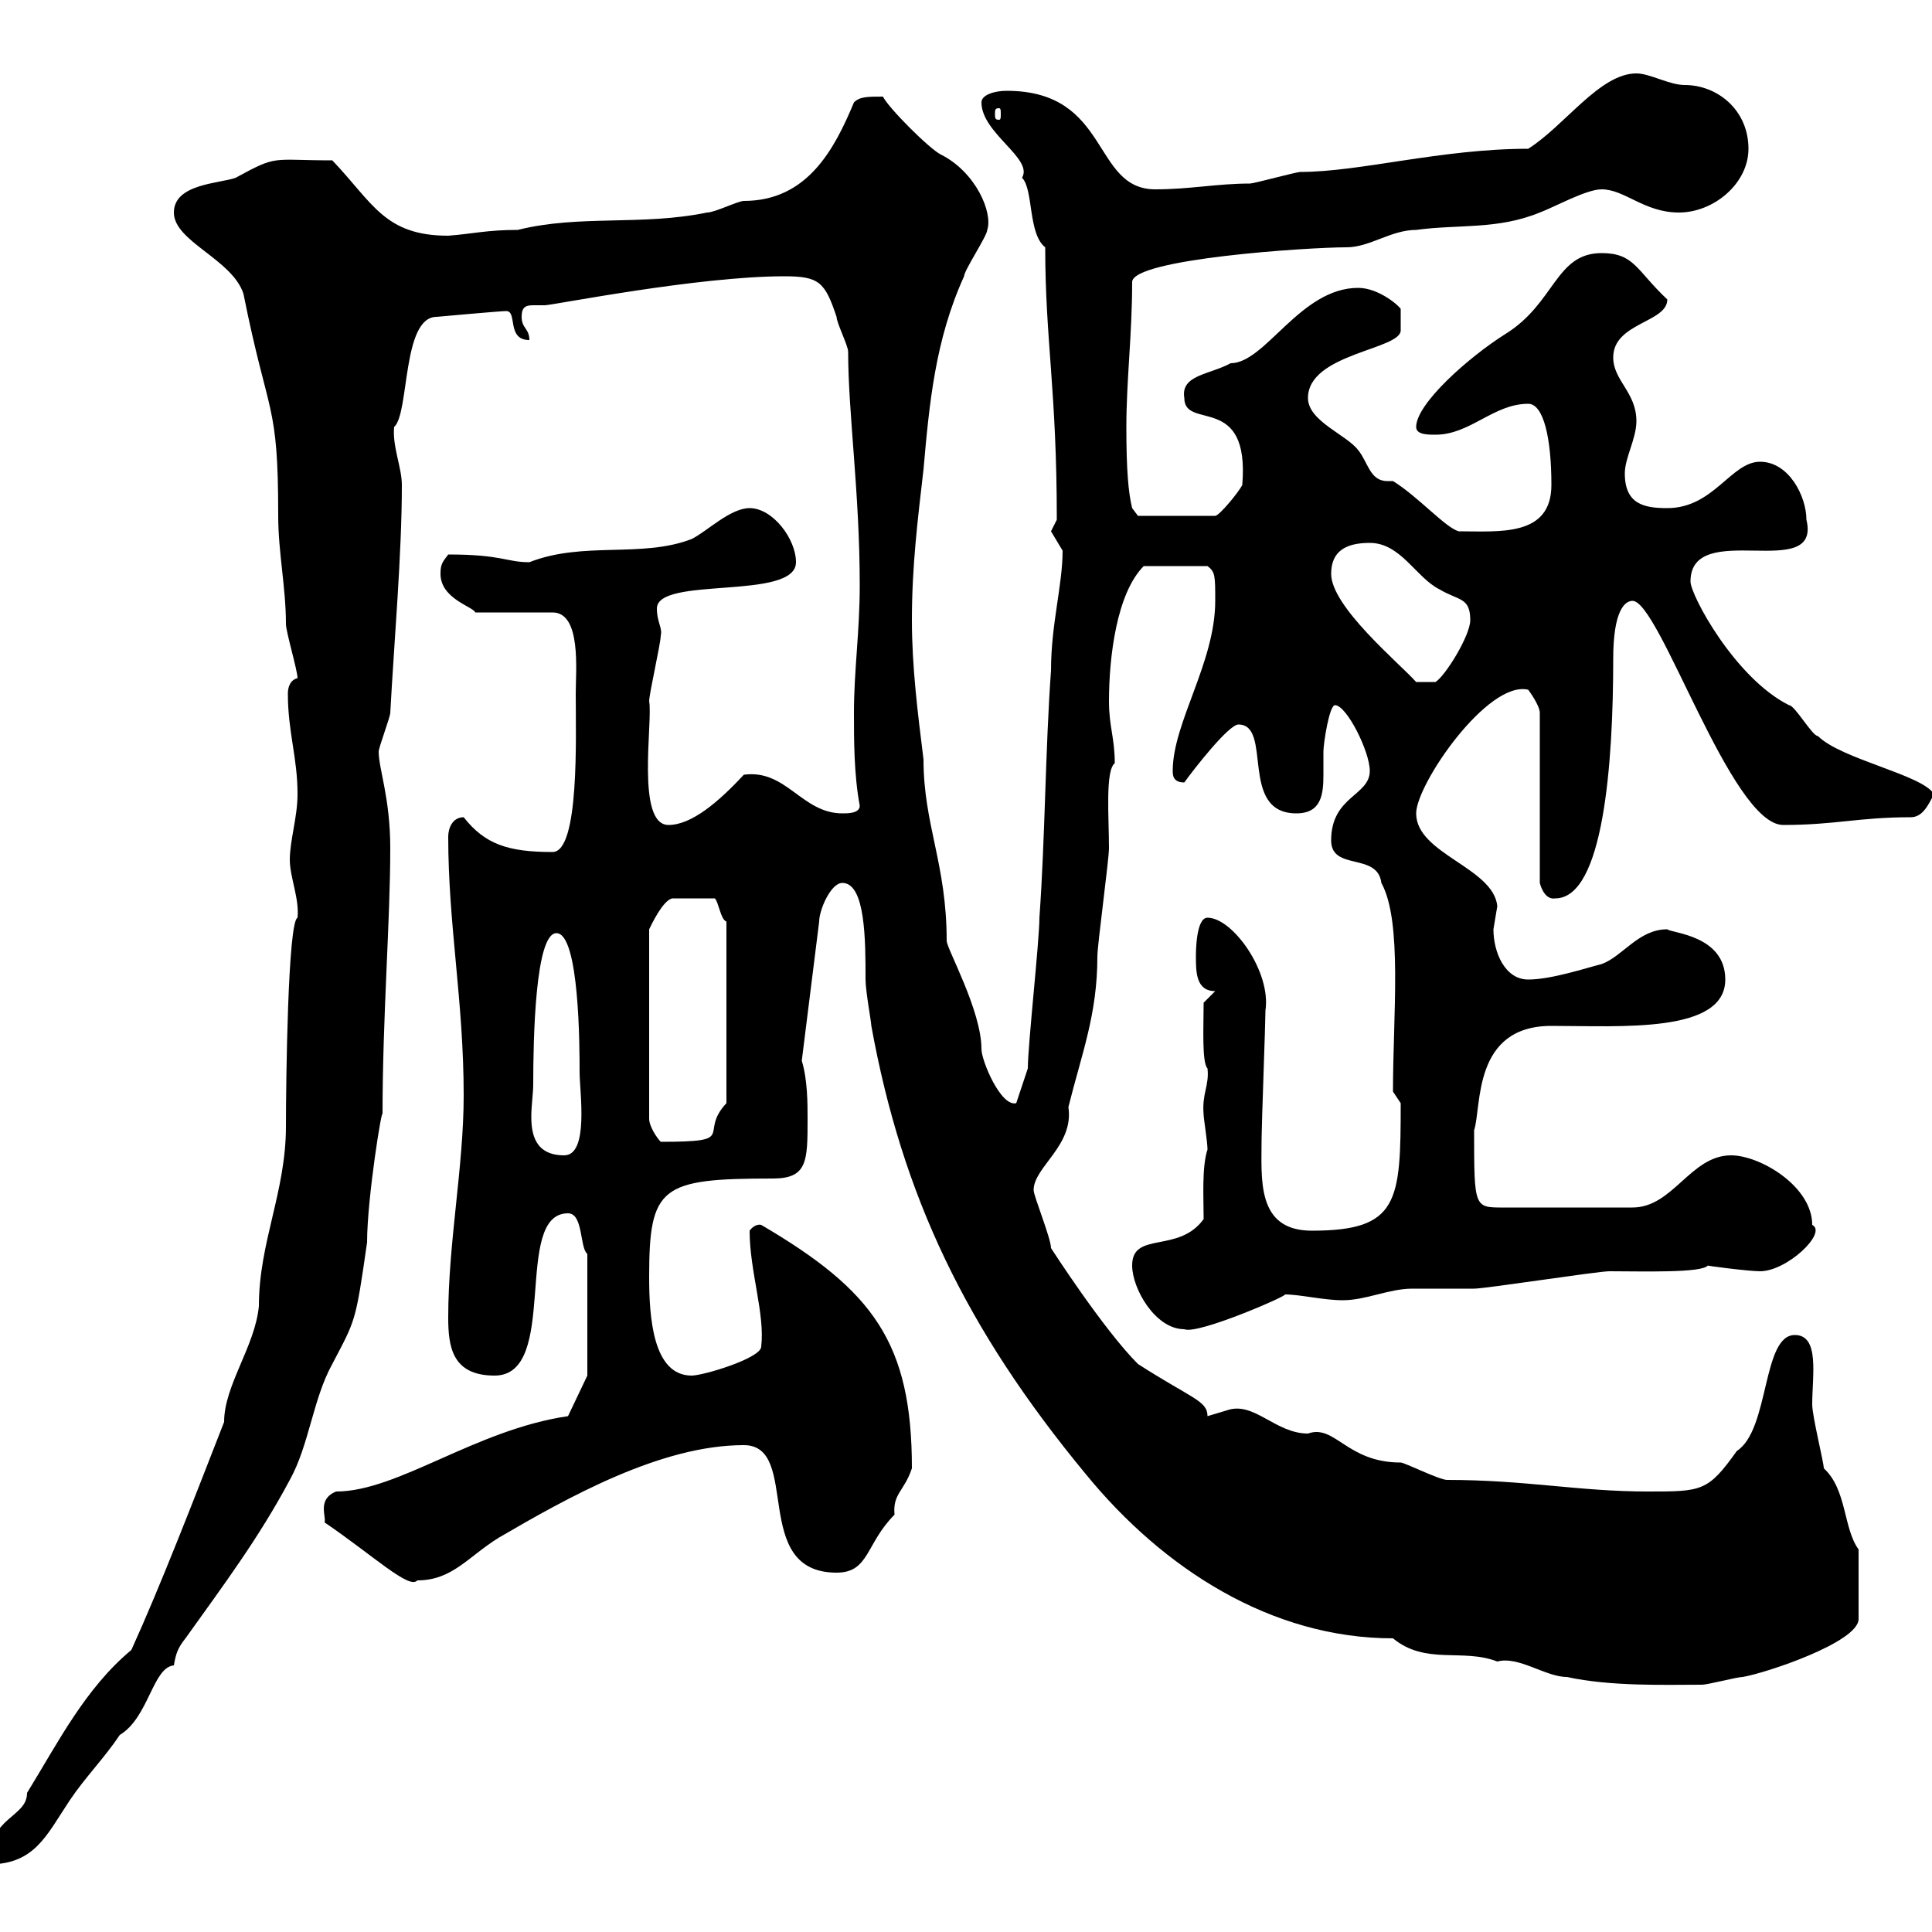 <svg xmlns="http://www.w3.org/2000/svg" xmlns:xlink="http://www.w3.org/1999/xlink" width="300" height="300"><path d="M20.40 256.20C13.20 262.20 9 270.60 4.20 278.40C4.20 282.30-1.80 282-1.80 289.50C5.40 289.50 7.20 285 10.80 279.60C13.20 276 16.20 273 18.60 269.40C23.10 266.70 23.70 258.90 27 258.60C27.30 256.80 27.60 255.90 28.80 254.40C34.80 246 40.20 238.80 45 229.80C48 224.40 48.60 217.20 51.60 211.80C55.20 204.90 55.20 205.50 57 192.90C57 186 59.40 171.30 59.40 173.10C59.40 157.80 60.60 143.10 60.60 131.70C60.60 123.90 58.80 119.40 58.80 116.70C58.80 116.10 60.60 111.30 60.60 110.70C61.20 99.60 62.40 86.10 62.40 75.30C62.40 72.60 60.90 69.30 61.20 66.30C63.60 64.20 62.40 49.20 67.80 49.20C67.80 49.20 77.70 48.30 78.60 48.30C80.40 48.30 78.60 52.80 82.20 52.80C82.20 51 81 51 81 49.20C81 47.70 81.60 47.40 82.80 47.40C83.10 47.40 84 47.40 84.60 47.40C85.80 47.40 108.30 42.90 121.80 42.90C127.20 42.90 128.10 43.80 129.90 49.20C129.90 50.10 131.70 53.70 131.70 54.60C131.70 64.20 133.50 76.50 133.50 90.90C133.50 98.10 132.60 104.10 132.60 110.70C132.60 114.90 132.60 120.30 133.50 125.10C133.50 126.30 131.70 126.30 130.80 126.30C124.50 126.30 122.10 119.40 115.50 120.30C111.60 124.50 107.40 128.10 103.80 128.10C98.70 128.10 101.40 111.90 100.80 108.90C100.80 107.70 102.60 99.90 102.60 98.70C102.90 97.50 102 96.60 102 94.50C102 89.40 123.60 93.30 123.60 87.30C123.60 83.70 120 78.90 116.40 78.90C113.40 78.90 109.80 82.50 107.40 83.70C99.60 86.70 90.60 84 82.20 87.30C78.60 87.30 78 86.10 69.60 86.10C68.70 87.30 68.40 87.60 68.40 89.10C68.40 93 73.50 94.20 73.80 95.10L85.80 95.10C90.30 95.10 89.40 104.10 89.40 107.70C89.40 114.30 90 132.30 85.80 132.30C78.90 132.30 75.30 131.10 72 126.90C70.20 126.90 69.60 128.70 69.60 129.90C69.60 143.70 72 155.40 72 170.10C72 181.20 69.60 192.90 69.60 204.60C69.60 209.10 70.20 213.60 76.80 213.60C87 213.60 79.50 188.40 88.20 188.40C90.60 188.40 90 193.80 91.20 194.70L91.20 213.60L88.20 219.90C73.80 222 61.80 231.60 52.20 231.60C49.20 232.80 50.70 235.50 50.40 236.40C57.90 241.50 63.60 246.90 64.80 245.40C70.20 245.40 72.60 241.80 77.40 238.80C88.20 232.50 102.60 224.40 115.50 224.40C124.50 224.40 116.40 244.20 129.90 244.20C135 244.20 134.40 239.70 138.90 235.20C138.60 231.90 140.40 231.60 141.60 228C141.60 208.50 135.60 200.40 118.20 190.20C118.20 190.20 117.30 189.90 116.40 191.10C116.40 197.40 118.80 204 118.20 209.10C118.20 210.90 109.20 213.60 107.40 213.60C101.40 213.60 100.80 204.60 100.80 198.30C100.80 184.20 102.60 183 120 183C125.40 183 125.40 180.30 125.40 173.70C125.40 171.30 125.40 167.70 124.50 164.70L127.20 143.10C127.20 141.30 129 137.10 130.80 137.10C134.40 137.10 134.40 146.10 134.40 152.10C134.40 153.90 135.30 158.70 135.30 159.30C140.10 185.70 150 206.40 168.60 228.90C180.60 243.60 197.40 254.40 216.30 254.40C221.40 258.60 227.10 255.90 232.50 258C235.80 257.10 240 260.40 243.30 260.40C250.20 261.90 258.60 261.60 264.30 261.60C265.20 261.60 269.70 260.40 270.60 260.40C274.20 259.80 288.60 255 288.60 251.40L288.60 240.60C286.20 237.30 286.80 231.30 283.20 228C283.20 227.10 281.40 219.90 281.40 218.10C281.40 213.60 282.60 207.30 278.70 207.30C273.60 207.30 274.80 222 269.70 225.30C265.20 231.60 264.30 231.60 255.90 231.60C245.10 231.60 237 229.80 224.70 229.80C223.50 229.80 218.10 227.10 217.50 227.10C209.10 227.10 207.30 221.10 203.10 222.60C198 222.60 194.70 217.50 190.50 219C190.50 219 187.50 219.90 187.50 219.90C187.50 217.50 185.10 217.20 176.70 211.80C171.30 206.40 163.20 193.80 163.20 193.80C163.20 192.30 160.50 185.70 160.50 184.80C160.50 181.20 166.80 177.90 165.90 171.90C168 163.50 170.40 157.50 170.40 148.50C170.40 146.70 172.20 133.50 172.20 131.70C172.20 126.90 171.60 119.70 173.10 118.50C173.10 114.60 172.20 112.80 172.20 108.90C172.20 102 173.40 92.10 177.60 87.90L187.50 87.90C188.70 88.80 188.70 89.40 188.70 93.30C188.70 102.90 182.10 112.20 182.10 119.70C182.10 120.30 182.10 121.50 183.90 121.50C185.40 119.40 190.80 112.50 192.30 112.50C197.70 112.50 192.30 126.30 201.30 126.30C205.20 126.30 205.50 123.30 205.50 120.30C205.50 119.10 205.50 117.90 205.50 116.70C205.50 115.50 206.40 109.50 207.30 109.50C209.10 109.50 212.70 116.70 212.70 119.70C212.70 123.60 206.70 123.60 206.70 130.50C206.70 135.30 213.90 132.30 214.50 137.10C217.80 143.10 216.30 157.50 216.30 169.50L217.50 171.30C217.50 186.60 217.20 191.10 203.70 191.10C195 191.10 195.90 183 195.90 176.70C195.90 174.90 196.50 158.70 196.50 156.90C197.40 150.90 191.40 142.50 187.50 142.50C185.70 142.50 185.70 147.90 185.70 148.50C185.70 150.90 185.70 153.90 188.70 153.90L186.90 155.70C186.90 159.30 186.60 165 187.50 165.90C187.80 168.60 186.60 169.80 186.90 173.10C186.90 173.70 187.50 177.30 187.50 178.50C186.60 181.20 186.90 186 186.90 189.30C183 194.70 175.80 191.10 175.80 196.50C175.80 200.10 179.40 206.40 183.90 206.40C186 207.30 200.40 201 199.50 201C201.90 201 205.50 201.90 208.50 201.90C212.10 201.90 215.70 200.10 219.30 200.10C219.90 200.10 228.30 200.10 228.90 200.10C230.70 200.10 248.10 197.40 249.90 197.40C255 197.40 264.30 197.70 265.20 196.50C264.60 196.50 271.50 197.40 273.30 197.40C277.50 197.40 283.80 191.40 281.40 190.20C281.40 184.20 273.30 179.40 268.80 179.40C262.50 179.40 259.80 187.50 253.50 187.50L233.70 187.50C228.90 187.50 228.90 187.80 228.90 175.50C230.10 171.90 228.60 159.30 240.90 159.30C251.70 159.30 267.90 160.50 267.90 152.10C267.90 145.20 259.50 144.90 258.90 144.30C254.40 144.30 252 148.50 248.70 149.70C246.30 150.30 240.90 152.10 237.30 152.10C233.70 152.10 231.90 147.90 231.90 144.30C231.90 144.30 232.50 140.70 232.50 140.70C231.90 134.70 219.90 132.60 219.90 126.30C219.90 121.80 231 105.60 237.30 107.10C237.30 107.10 239.10 109.50 239.10 110.70L239.10 137.10C239.10 137.10 239.70 139.80 241.50 139.50C249 139.50 250.50 118.50 250.50 102.30C250.50 94.80 252.30 93.30 253.50 93.30C257.70 93.30 268.80 128.10 276.90 128.10C285 128.10 288.60 126.90 296.70 126.90C298.50 126.90 299.40 125.10 300.30 123.30C298.50 120.30 285.90 117.90 282.30 114.30C281.40 114.30 278.70 109.50 277.80 109.50C269.40 105.30 262.50 92.40 262.50 90.30C262.50 80.40 282.90 90.60 280.50 80.70C280.50 77.10 277.80 71.70 273.30 71.70C268.80 71.70 266.10 78.90 258.90 78.90C255.30 78.90 252.30 78.30 252.30 73.50C252.30 71.10 254.10 68.10 254.10 65.40C254.10 60.90 250.50 59.10 250.50 55.50C250.50 50.10 258.90 50.10 258.90 46.50C254.10 42 253.80 39.30 248.70 39.30C241.50 39.30 241.50 47.10 233.70 51.90C228 55.50 219.90 62.70 219.90 66.30C219.90 67.50 221.70 67.50 222.90 67.50C228.30 67.50 231.90 62.70 237.30 62.70C239.70 62.70 240.90 68.10 240.90 75.30C240.90 83.40 232.80 82.50 226.50 82.50C224.40 81.90 220.20 77.10 216.30 74.70C216 74.70 215.70 74.70 215.40 74.70C212.70 74.70 212.40 71.70 210.90 69.90C209.10 67.50 203.10 65.40 203.10 61.80C203.10 54.90 217.50 54.30 217.50 51.30C217.50 50.70 217.50 49.80 217.50 49.20C217.50 48.90 217.50 48.30 217.50 48C217.50 47.70 214.20 44.70 210.90 44.70C201.90 44.70 196.50 56.40 191.10 56.40C187.80 58.20 183.30 58.20 183.90 61.80C183.90 66.90 194.10 60.90 192.90 75.30C192.30 76.50 189.30 80.10 188.70 80.10L176.70 80.10L175.80 78.90C175.20 76.50 174.90 72.90 174.90 66.30C174.90 59.10 175.80 51.90 175.80 43.80C175.80 40.20 203.10 38.40 209.10 38.40C212.70 38.40 216 35.70 219.90 35.70C226.50 34.80 232.50 35.70 239.10 33C241.50 32.10 246.30 29.40 248.70 29.40C252.30 29.40 255.30 33 260.70 33C266.10 33 271.50 28.50 271.50 23.10C271.50 17.10 266.70 13.20 261.60 13.20C259.20 13.20 256.20 11.40 254.10 11.40C248.40 11.40 243 19.50 237.30 23.10C223.80 23.10 211.20 26.70 201.90 26.70C201.30 26.70 194.70 28.50 194.10 28.50C189 28.50 184.80 29.40 179.40 29.40C169.50 29.40 172.50 14.10 156.30 14.10C154.50 14.10 152.40 14.70 152.40 15.90C152.40 20.70 160.50 24.60 158.70 27.60C160.50 29.40 159.60 36.30 162.30 38.40C162.30 52.80 164.10 60.60 164.10 80.70C164.10 80.70 163.20 82.50 163.20 82.50C163.20 82.50 165 85.50 165 85.50C165 90.90 163.20 96.90 163.20 104.10C162.30 116.70 162.30 129.90 161.40 142.50C161.40 146.10 159.60 162.30 159.60 165.90L157.80 171.30C155.40 171.90 152.40 164.70 152.40 162.90C152.40 156.90 147 147.30 147 146.10C147 134.10 143.40 128.10 143.40 117.90C142.50 110.70 141.60 103.50 141.60 96.30C141.60 87.90 142.50 80.70 143.40 72.90C144.30 62.70 145.20 52.80 149.70 42.90C149.70 42 153.30 36.60 153.30 35.70C154.20 33 151.50 26.70 146.10 24C144.30 23.10 138 16.80 137.10 15C134.70 15 133.50 15 132.60 15.90C129.60 23.10 125.40 31.20 115.50 31.20C114.60 31.20 111 33 109.80 33C99.60 35.10 90 33.30 80.40 35.70C75.60 35.70 73.50 36.30 69.60 36.60C59.70 36.60 57.90 31.50 51.60 24.90C42 24.90 43.20 24 36.60 27.60C34.20 28.50 27 28.50 27 33C27 37.50 36 40.20 37.80 45.60C41.70 65.10 43.20 62.10 43.20 80.10C43.20 85.80 44.40 91.20 44.40 96.90C44.40 98.10 46.20 104.10 46.20 105.30C45 105.60 44.70 106.80 44.70 107.70C44.70 113.70 46.20 117.60 46.20 123.30C46.20 126.90 45 130.50 45 133.50C45 136.20 46.50 139.50 46.20 142.50C44.70 143.10 44.40 168 44.40 174.90C44.40 185.10 40.20 192.90 40.20 202.80C39.60 209.10 34.80 215.10 34.80 220.80C30 233.10 24.90 246.30 20.40 256.20ZM82.80 168.30C82.80 161.40 83.10 144.90 86.40 144.90C90 144.90 90 162.90 90 166.50C90 169.50 91.50 179.40 87.60 179.40C83.10 179.40 82.50 176.10 82.50 173.40C82.50 171.60 82.80 169.80 82.80 168.30ZM112.80 171.30C108.30 176.10 114.90 177.30 102.60 177.30C102 176.70 100.80 174.90 100.80 173.70L100.80 144.30C101.10 143.70 102.90 139.80 104.40 139.50L111 139.50C111.60 140.10 111.90 142.80 112.80 143.10ZM206.70 89.10C206.70 85.50 209.10 84.30 212.70 84.30C217.50 84.30 219.90 89.70 223.50 91.50C226.50 93.30 228.30 92.70 228.30 96.30C228.30 98.70 224.40 105 222.90 105.90L219.90 105.90C217.20 102.90 206.70 94.20 206.70 89.10ZM155.10 16.80C155.40 16.80 155.40 17.10 155.40 17.70C155.40 18.30 155.40 18.60 155.10 18.60C154.50 18.60 154.50 18.30 154.50 17.70C154.50 17.10 154.50 16.80 155.10 16.80Z"/></svg>